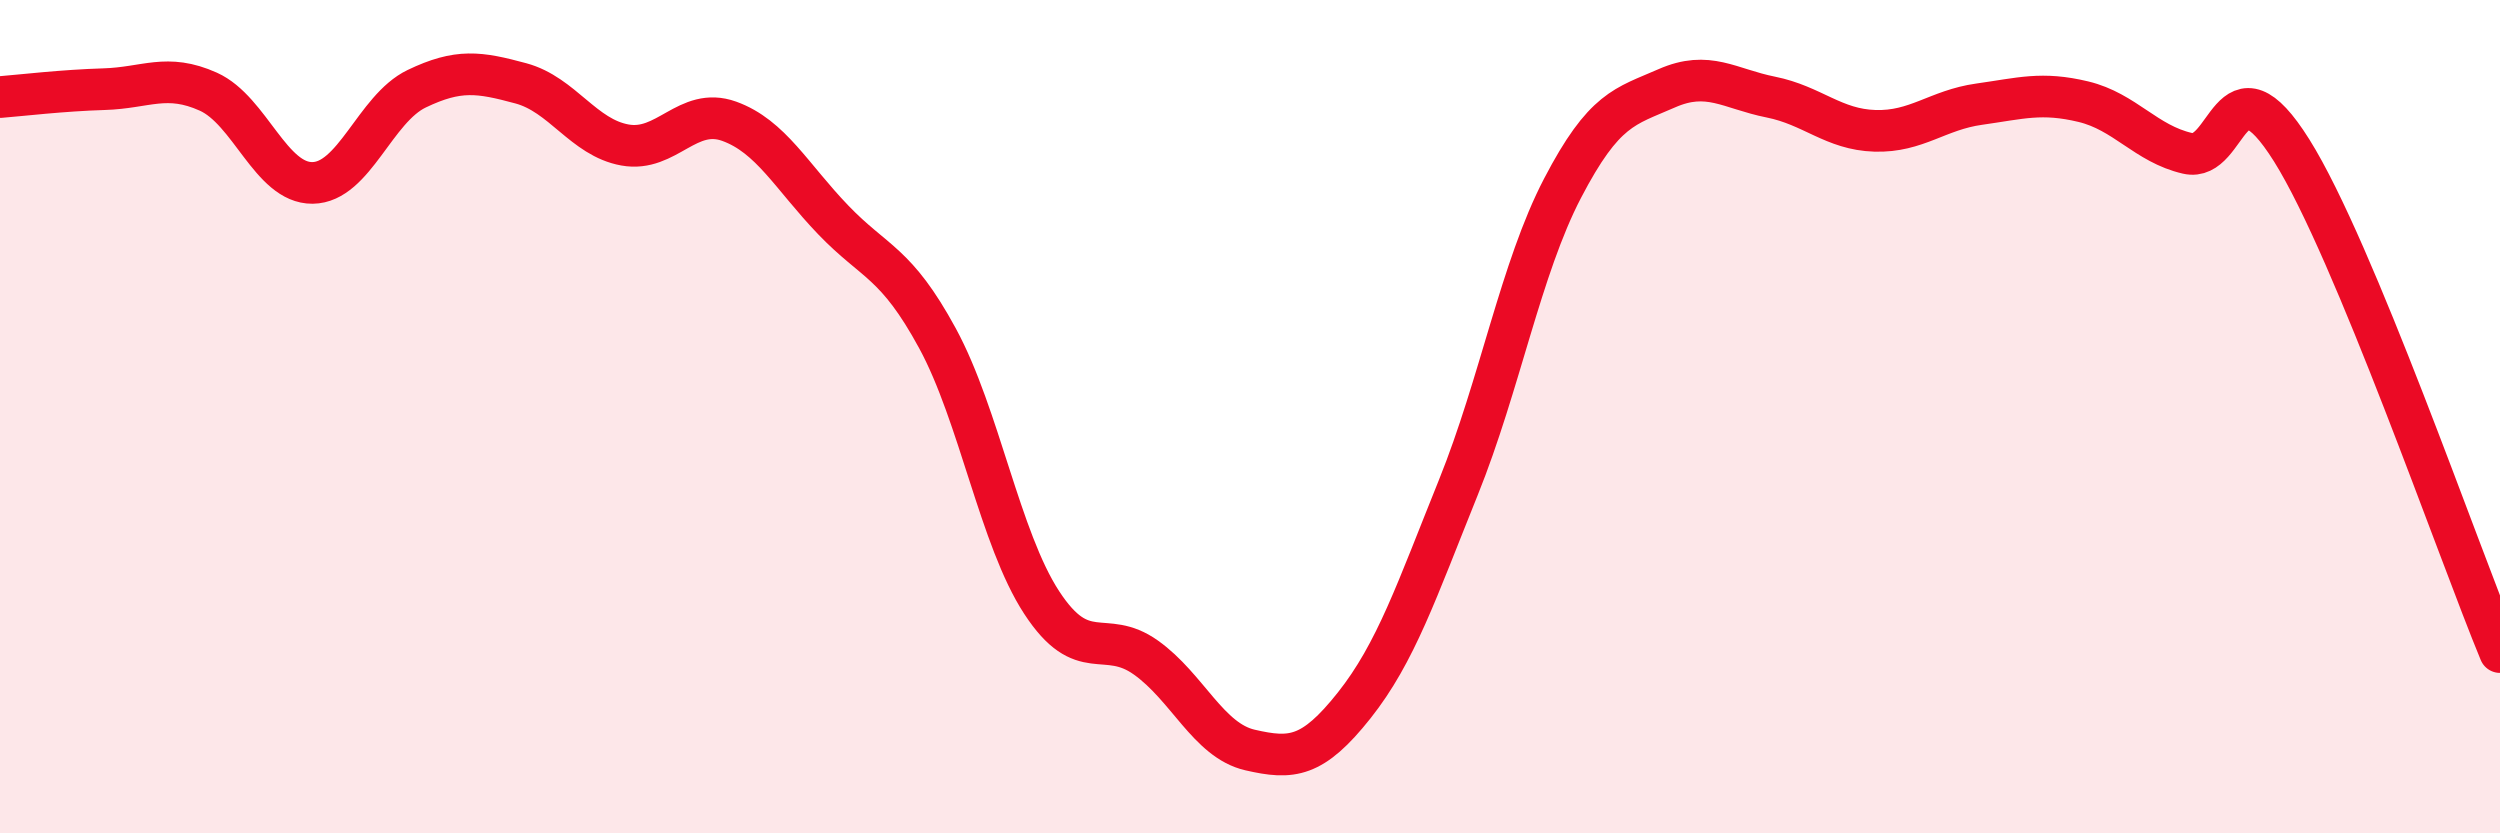 
    <svg width="60" height="20" viewBox="0 0 60 20" xmlns="http://www.w3.org/2000/svg">
      <path
        d="M 0,2.33 C 0.5,2.29 1.5,2.17 2.5,2.14 C 3.5,2.11 4,1.75 5,2.2 C 6,2.65 6.5,4.4 7.5,4.39 C 8.5,4.38 9,2.61 10,2.13 C 11,1.65 11.5,1.73 12.5,2 C 13.5,2.27 14,3.3 15,3.48 C 16,3.66 16.5,2.55 17.5,2.91 C 18.5,3.27 19,4.24 20,5.28 C 21,6.32 21.5,6.28 22.5,8.12 C 23.5,9.96 24,12.93 25,14.46 C 26,15.99 26.5,15.07 27.5,15.78 C 28.5,16.49 29,17.77 30,18 C 31,18.23 31.5,18.19 32.5,16.93 C 33.5,15.67 34,14.18 35,11.7 C 36,9.22 36.5,6.44 37.5,4.52 C 38.5,2.6 39,2.56 40,2.12 C 41,1.68 41.5,2.13 42.5,2.33 C 43.5,2.53 44,3.11 45,3.14 C 46,3.17 46.5,2.64 47.5,2.5 C 48.5,2.36 49,2.2 50,2.44 C 51,2.68 51.5,3.45 52.5,3.68 C 53.5,3.91 53.5,1.22 55,3.61 C 56.5,6 59,13.24 60,15.65L60 20L0 20Z"
        fill="#EB0A25"
        opacity="0.1"
        stroke-linecap="round"
        stroke-linejoin="round"
      />
      <path
        d="M 0,2.33 C 0.5,2.29 1.5,2.17 2.5,2.14 C 3.5,2.11 4,1.75 5,2.2 C 6,2.65 6.5,4.4 7.5,4.39 C 8.5,4.38 9,2.61 10,2.13 C 11,1.65 11.5,1.73 12.5,2 C 13.5,2.27 14,3.3 15,3.48 C 16,3.66 16.5,2.55 17.5,2.91 C 18.5,3.27 19,4.24 20,5.28 C 21,6.32 21.5,6.28 22.5,8.12 C 23.5,9.96 24,12.93 25,14.46 C 26,15.99 26.5,15.07 27.5,15.78 C 28.5,16.49 29,17.77 30,18 C 31,18.23 31.5,18.19 32.5,16.93 C 33.5,15.67 34,14.18 35,11.7 C 36,9.22 36.5,6.44 37.5,4.52 C 38.5,2.6 39,2.56 40,2.12 C 41,1.68 41.5,2.13 42.5,2.33 C 43.5,2.53 44,3.11 45,3.14 C 46,3.17 46.5,2.64 47.5,2.5 C 48.5,2.36 49,2.2 50,2.44 C 51,2.68 51.5,3.45 52.5,3.68 C 53.5,3.91 53.5,1.22 55,3.61 C 56.5,6 59,13.24 60,15.65"
        stroke="#EB0A25"
        stroke-width="1"
        fill="none"
        stroke-linecap="round"
        stroke-linejoin="round"
      />
    </svg>
  